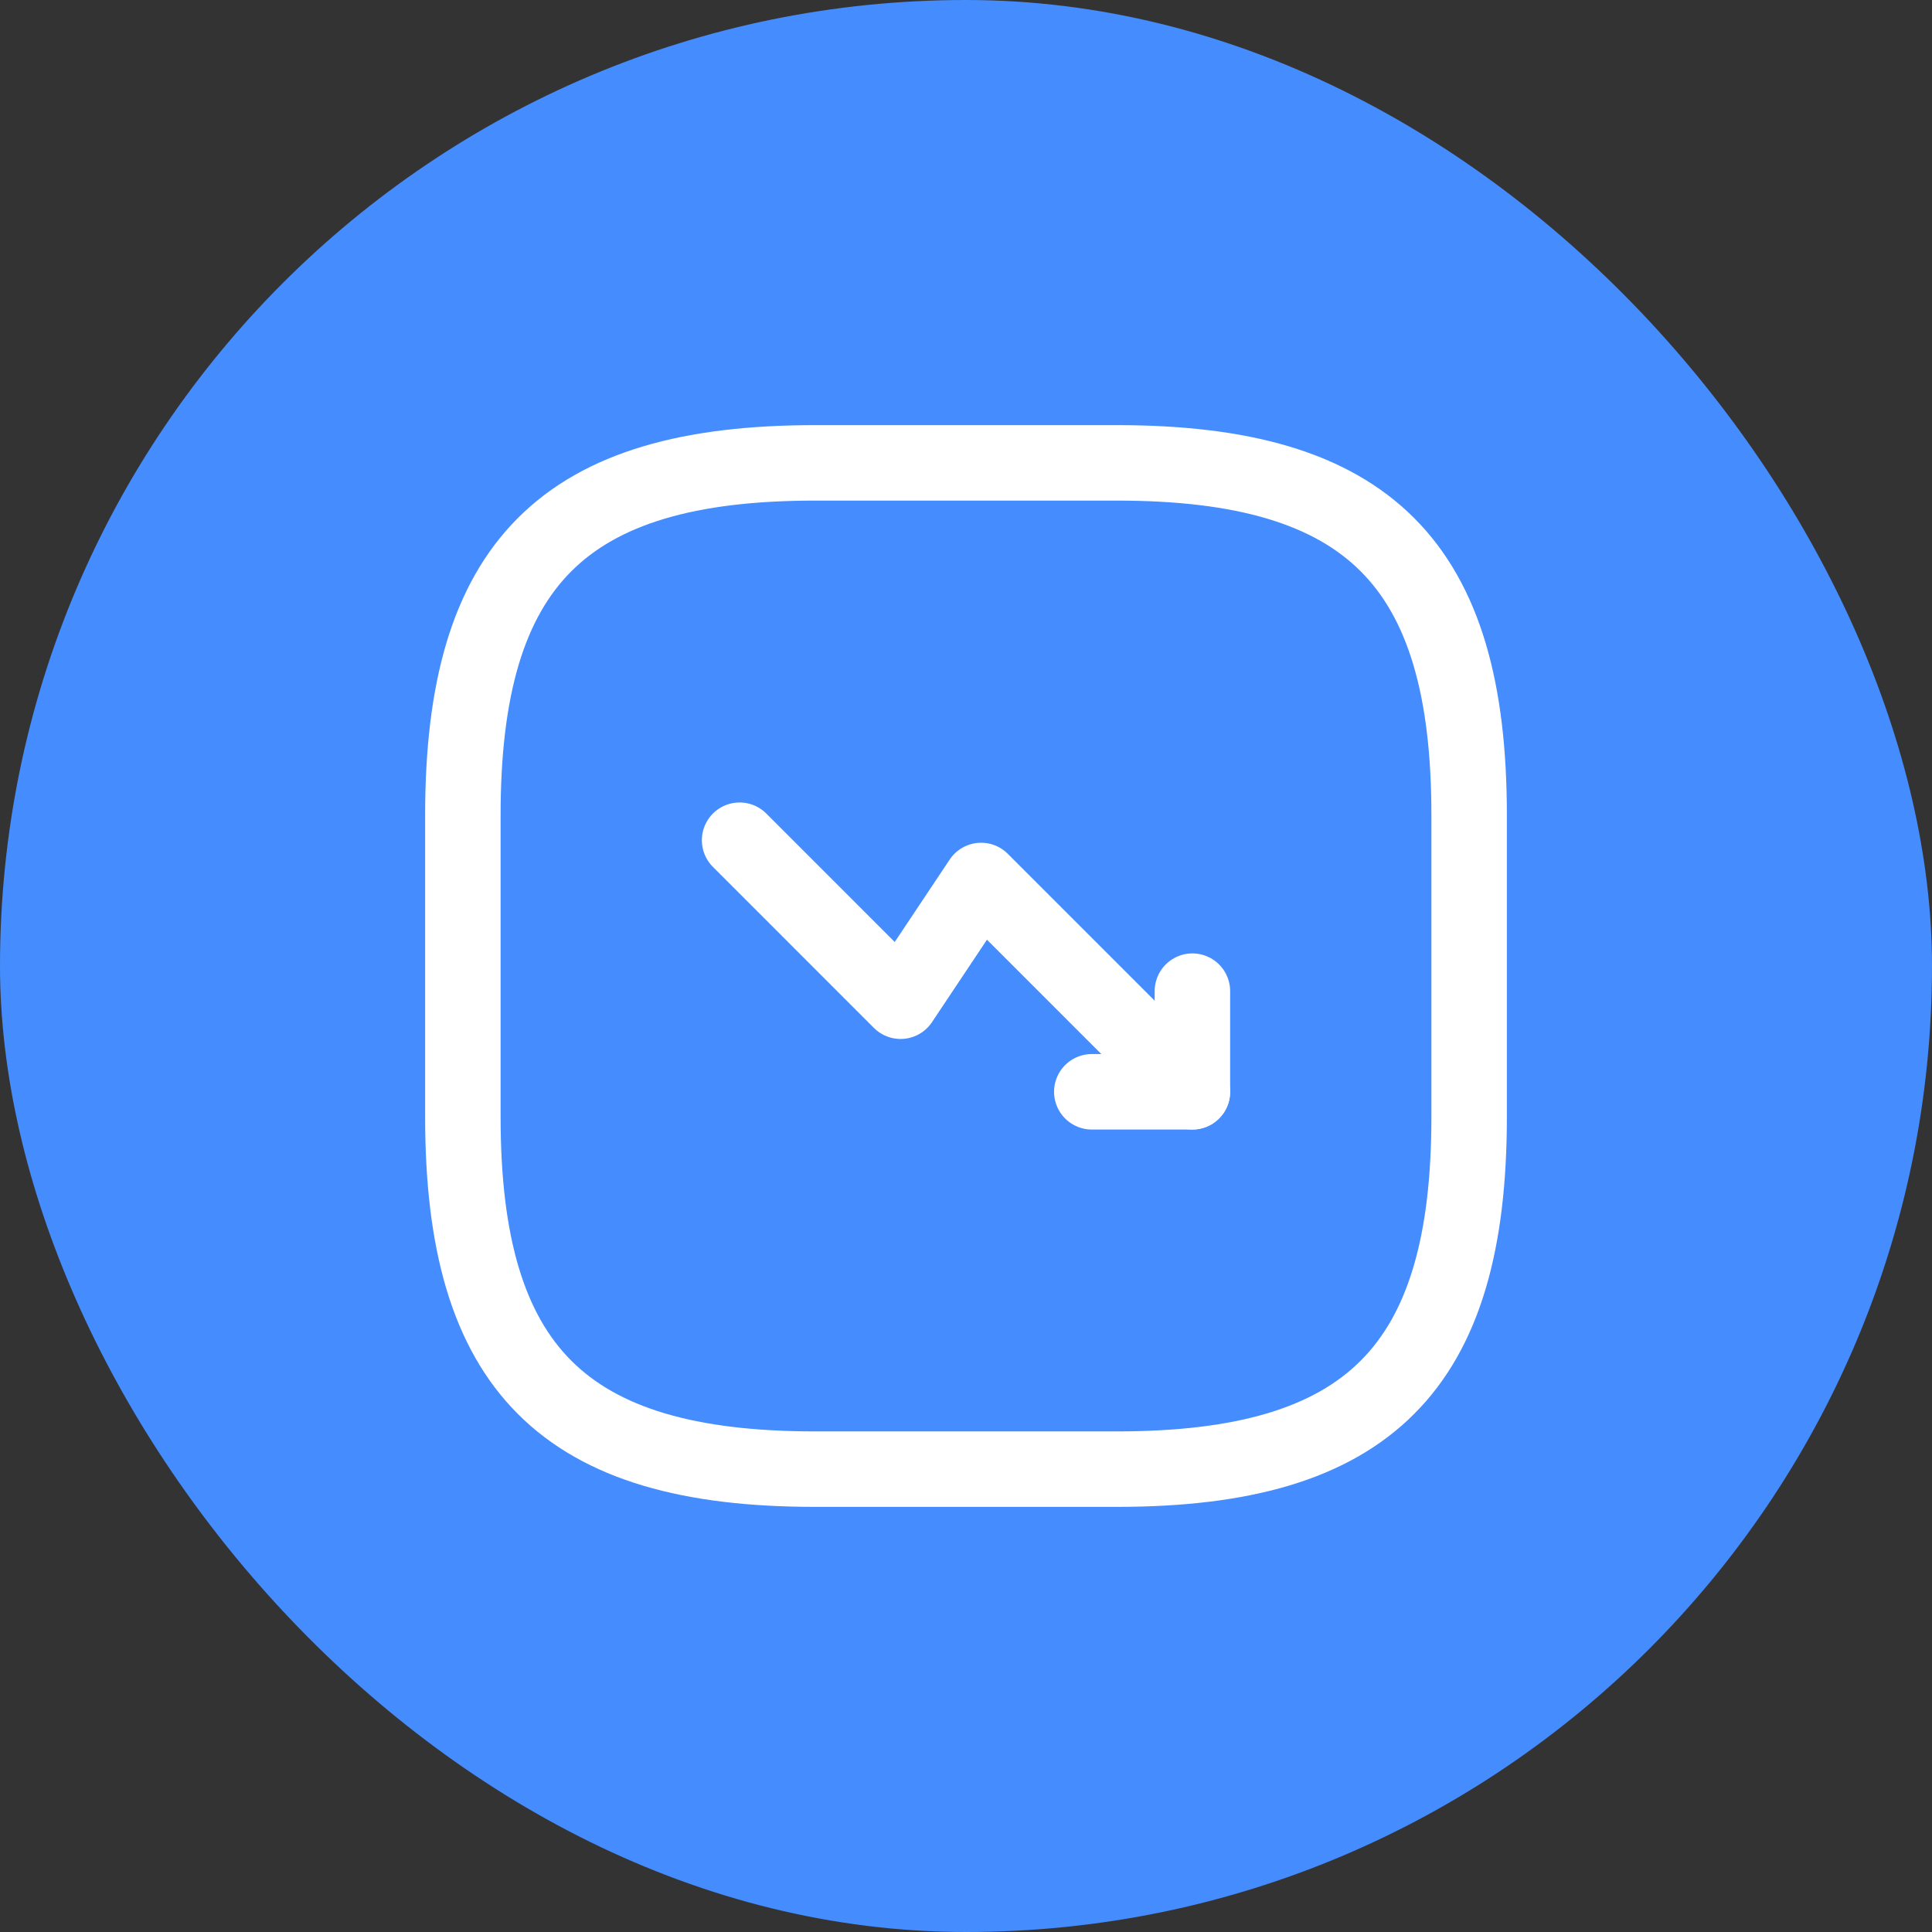 <svg width="64" height="64" viewBox="0 0 64 64" fill="none" xmlns="http://www.w3.org/2000/svg">
<rect x="0" y="0" width="64" height="64" fill="#333333" stroke="none"/>
<rect width="64" height="64" rx="32" fill="#458CFF"/>
<path d="M39.5 36.167L32.5 29.167L29.833 33.167L24.5 27.833" stroke="white" stroke-width="2.5" stroke-linecap="round" stroke-linejoin="round"/>
<path d="M36.167 36.167H39.5V32.833" stroke="white" stroke-width="2.5" stroke-linecap="round" stroke-linejoin="round"/>
<path d="M27 48.667H37C45.333 48.667 48.667 45.333 48.667 37V27C48.667 18.667 45.333 15.333 37 15.333H27C18.667 15.333 15.333 18.667 15.333 27V37C15.333 45.333 18.667 48.667 27 48.667Z" stroke="white" stroke-width="2.5" stroke-linecap="round" stroke-linejoin="round"/>
</svg>
